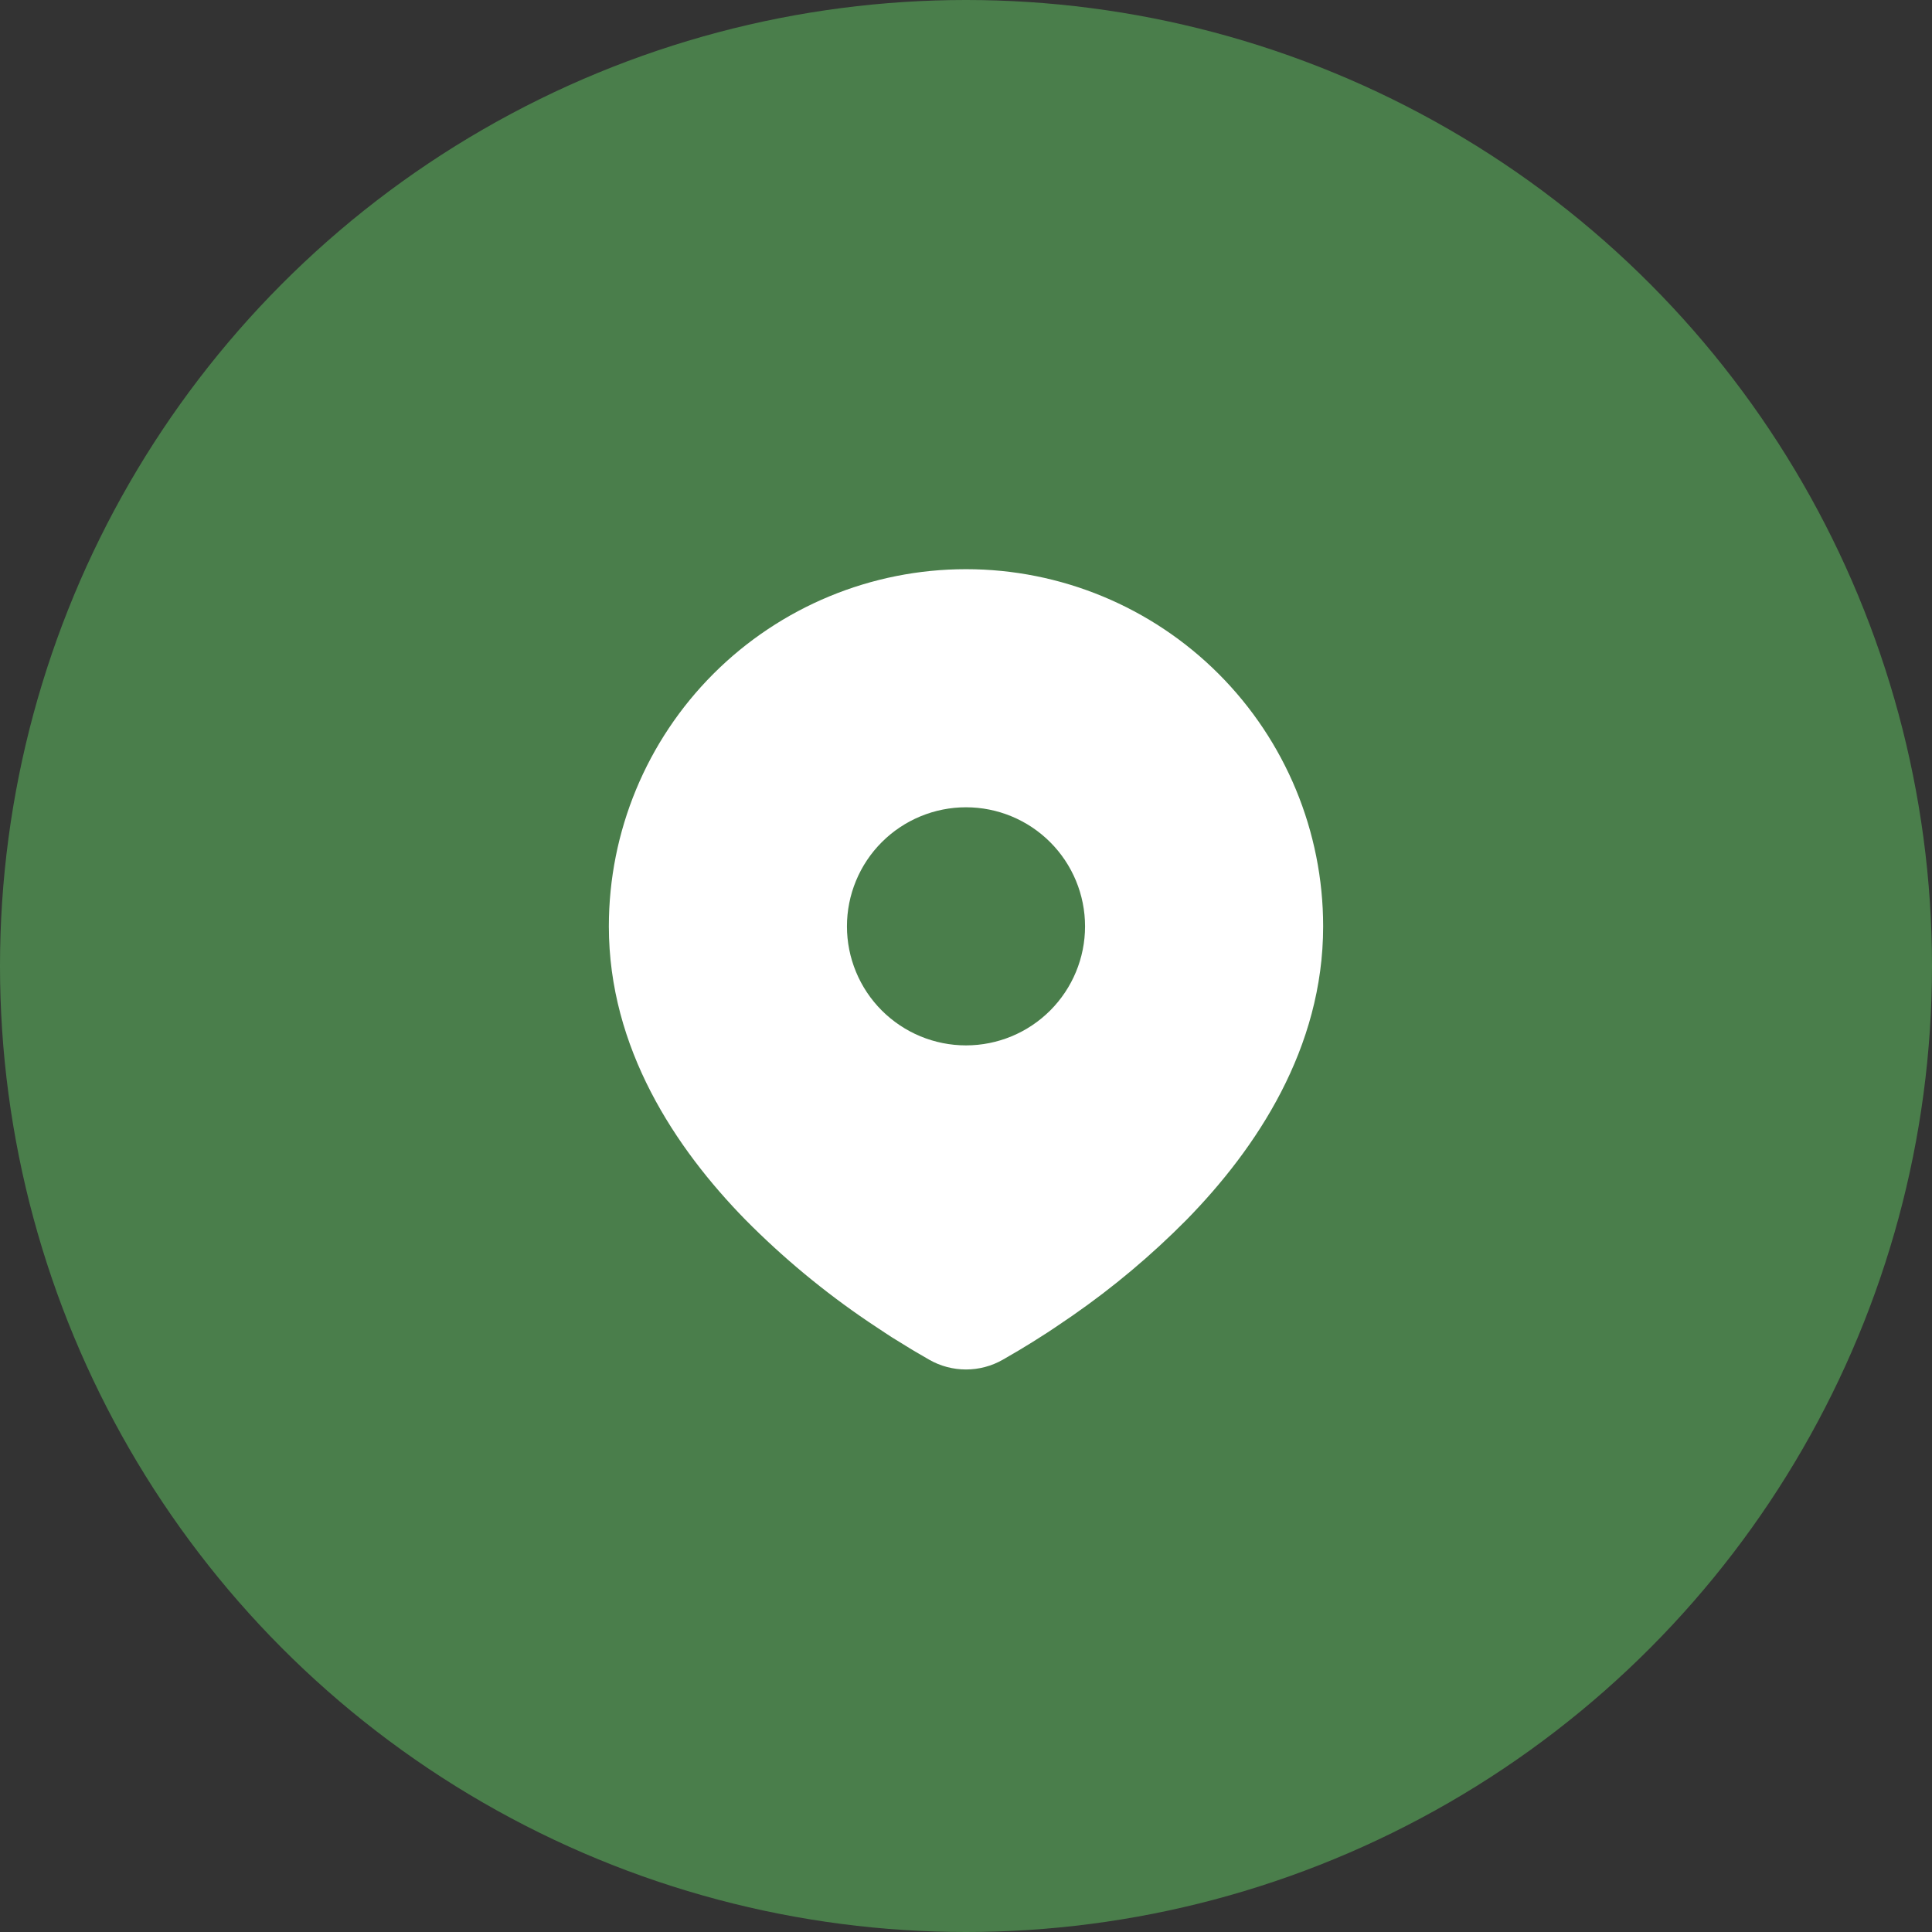<svg width="100" height="100" viewBox="0 0 100 100" fill="none" xmlns="http://www.w3.org/2000/svg">
<rect x="0" y="0" width="100" height="100" fill="#333333" stroke="none"/>
<circle cx="50" cy="50" r="50" fill="#4A7E4B"/>
<path d="M50 29.461C54.902 29.461 59.604 31.409 63.071 34.875C66.538 38.342 68.486 43.044 68.486 47.947C68.486 54.261 65.043 59.429 61.416 63.136C59.603 64.968 57.626 66.63 55.508 68.099L54.633 68.694L54.223 68.967L53.448 69.46L52.758 69.881L51.904 70.379C51.324 70.71 50.667 70.884 50 70.884C49.332 70.884 48.675 70.71 48.096 70.379L47.241 69.881L46.173 69.224L45.779 68.967L44.937 68.407C42.652 66.861 40.524 65.096 38.584 63.136C34.956 59.427 31.514 54.261 31.514 47.947C31.514 43.044 33.461 38.342 36.928 34.875C40.395 31.409 45.097 29.461 50 29.461ZM50 41.785C49.19 41.785 48.389 41.944 47.642 42.254C46.894 42.564 46.215 43.017 45.642 43.59C45.07 44.162 44.616 44.841 44.307 45.589C43.997 46.336 43.838 47.138 43.838 47.947C43.838 48.756 43.997 49.557 44.307 50.305C44.616 51.053 45.07 51.732 45.642 52.304C46.215 52.876 46.894 53.33 47.642 53.64C48.389 53.949 49.19 54.109 50 54.109C51.634 54.109 53.201 53.46 54.357 52.304C55.512 51.148 56.162 49.581 56.162 47.947C56.162 46.313 55.512 44.745 54.357 43.59C53.201 42.434 51.634 41.785 50 41.785Z" fill="white"/>
</svg>
